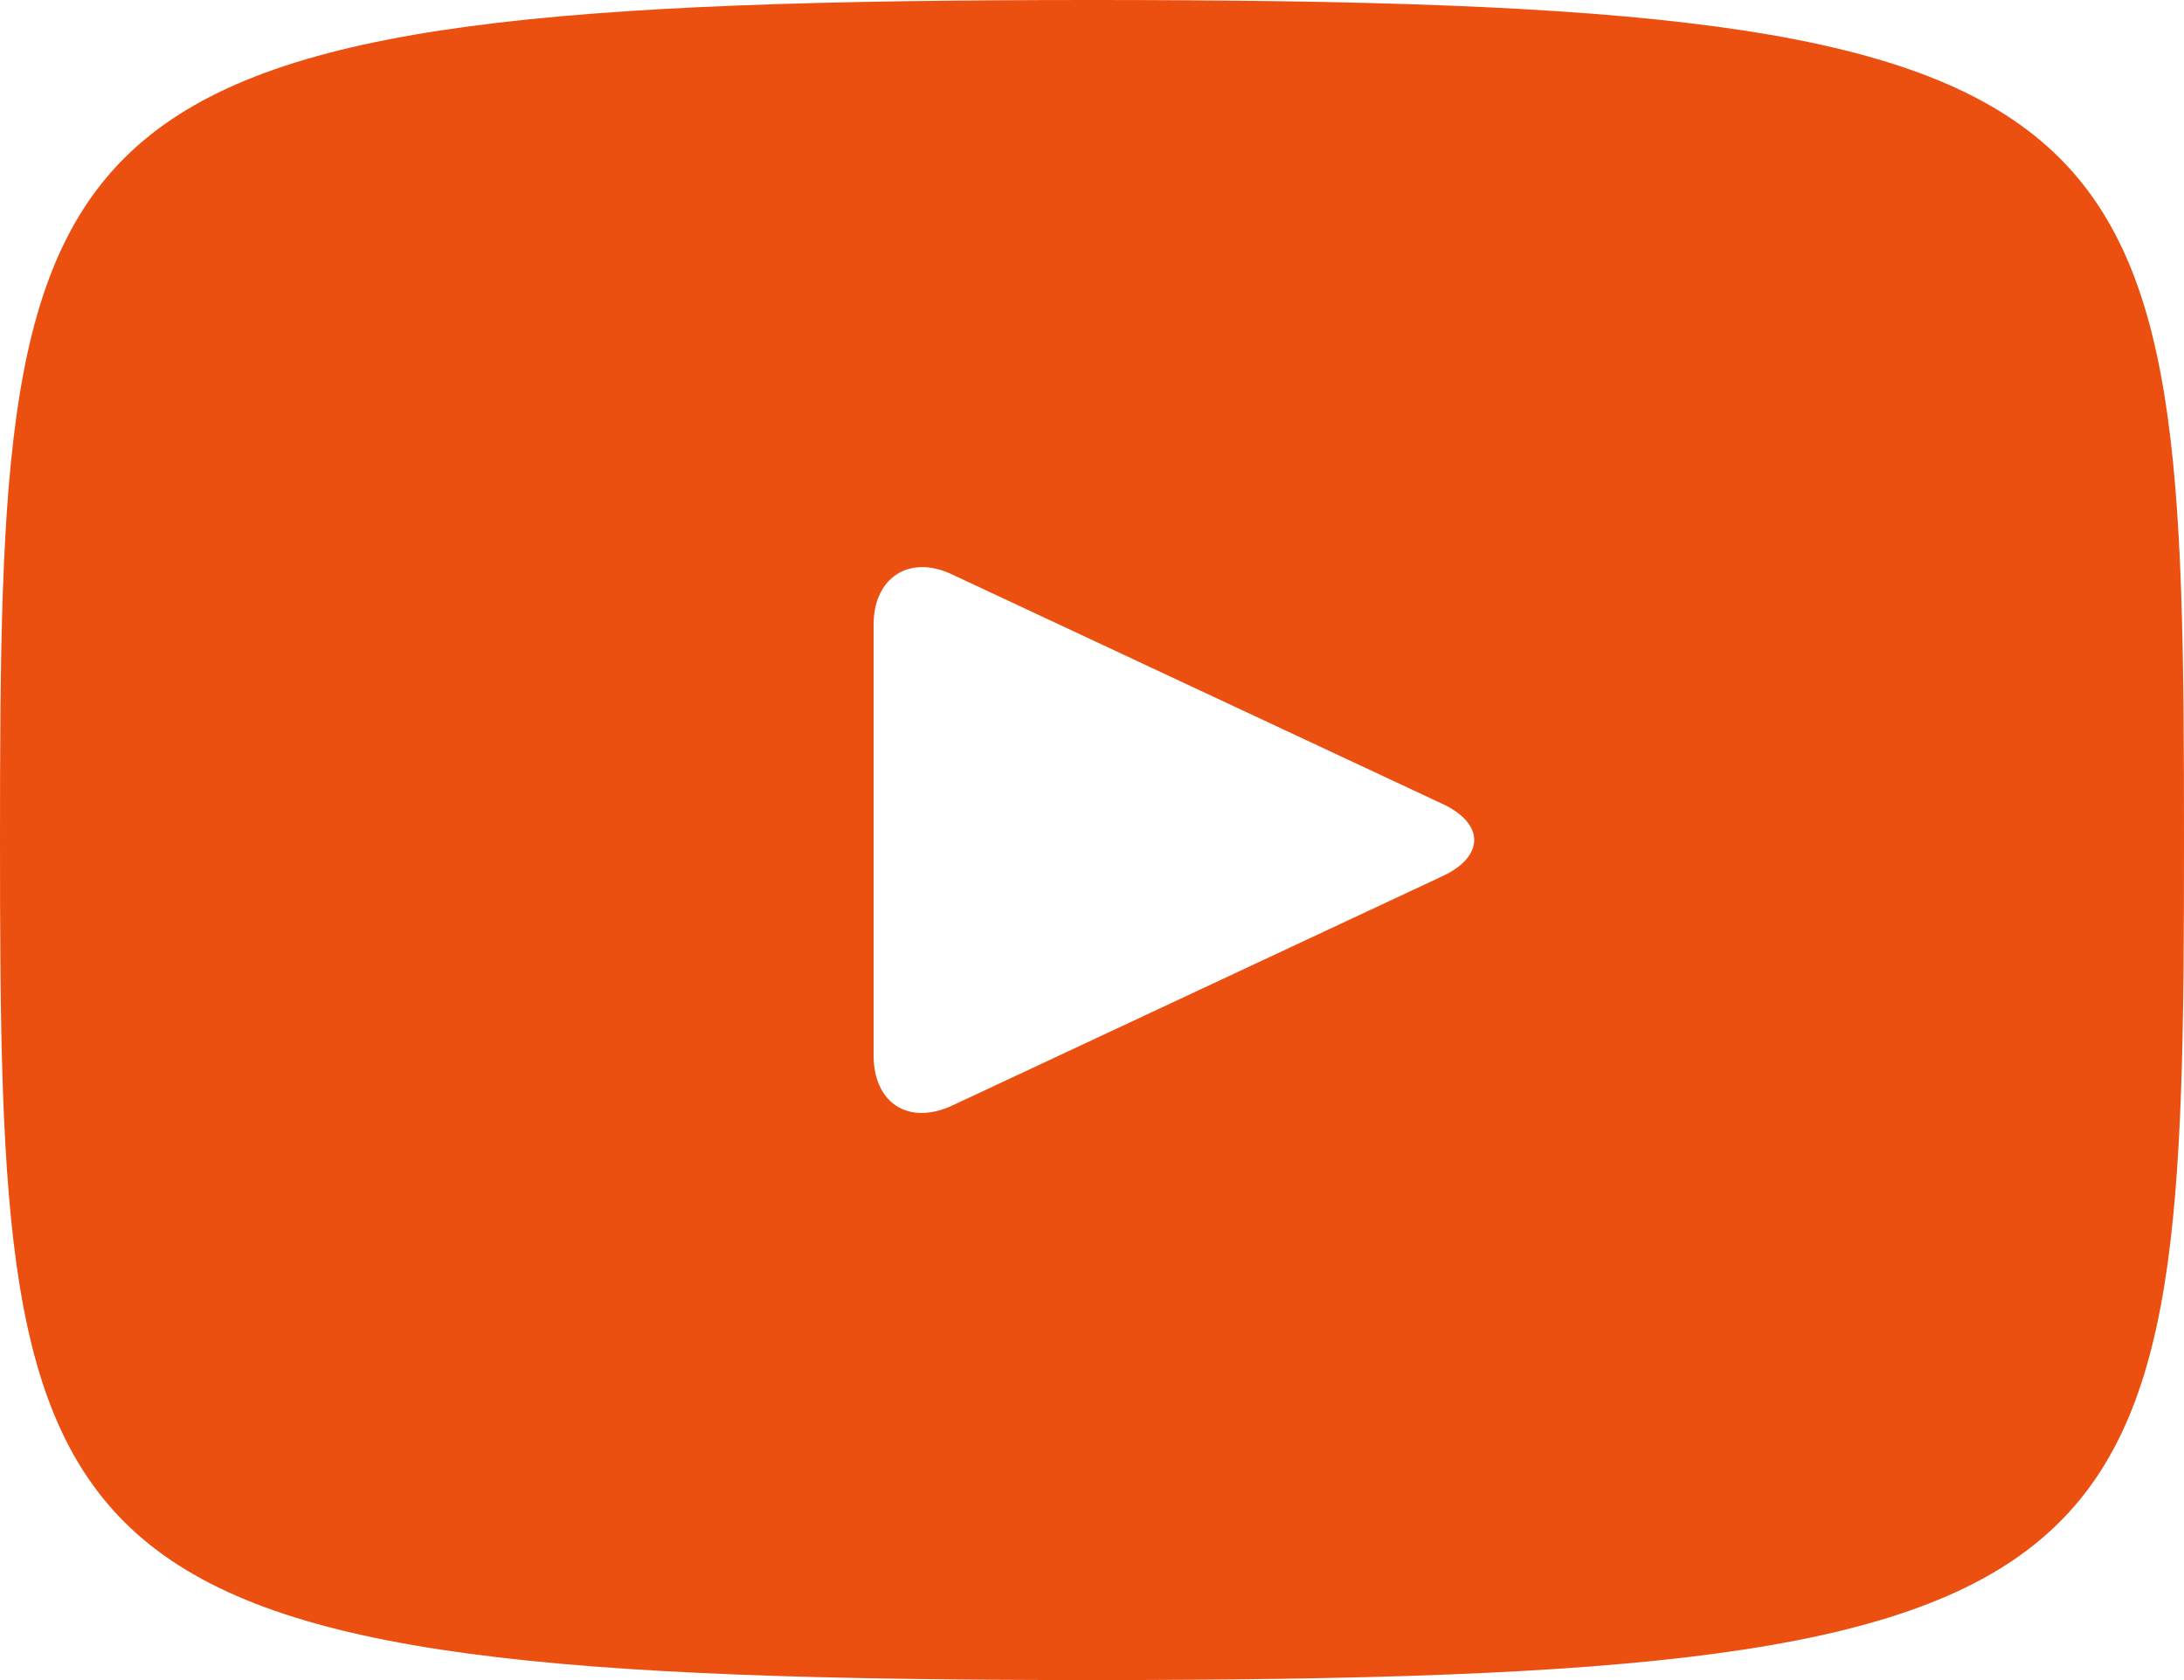 <?xml version="1.0" encoding="UTF-8"?> <svg xmlns="http://www.w3.org/2000/svg" width="26" height="20" viewBox="0 0 26 20" fill="none"><path d="M13 0C0.223 0 0 1.127 0 10C0 18.873 0.223 20 13 20C25.777 20 26 18.873 26 10C26 1.127 25.777 0 13 0ZM17.16 10.436L11.329 13.164C10.809 13.4 10.4 13.127 10.4 12.564V7.436C10.4 6.873 10.827 6.6 11.329 6.836L17.16 9.564C17.68 9.8 17.68 10.2 17.16 10.436Z" fill="#EC5011"></path></svg> 